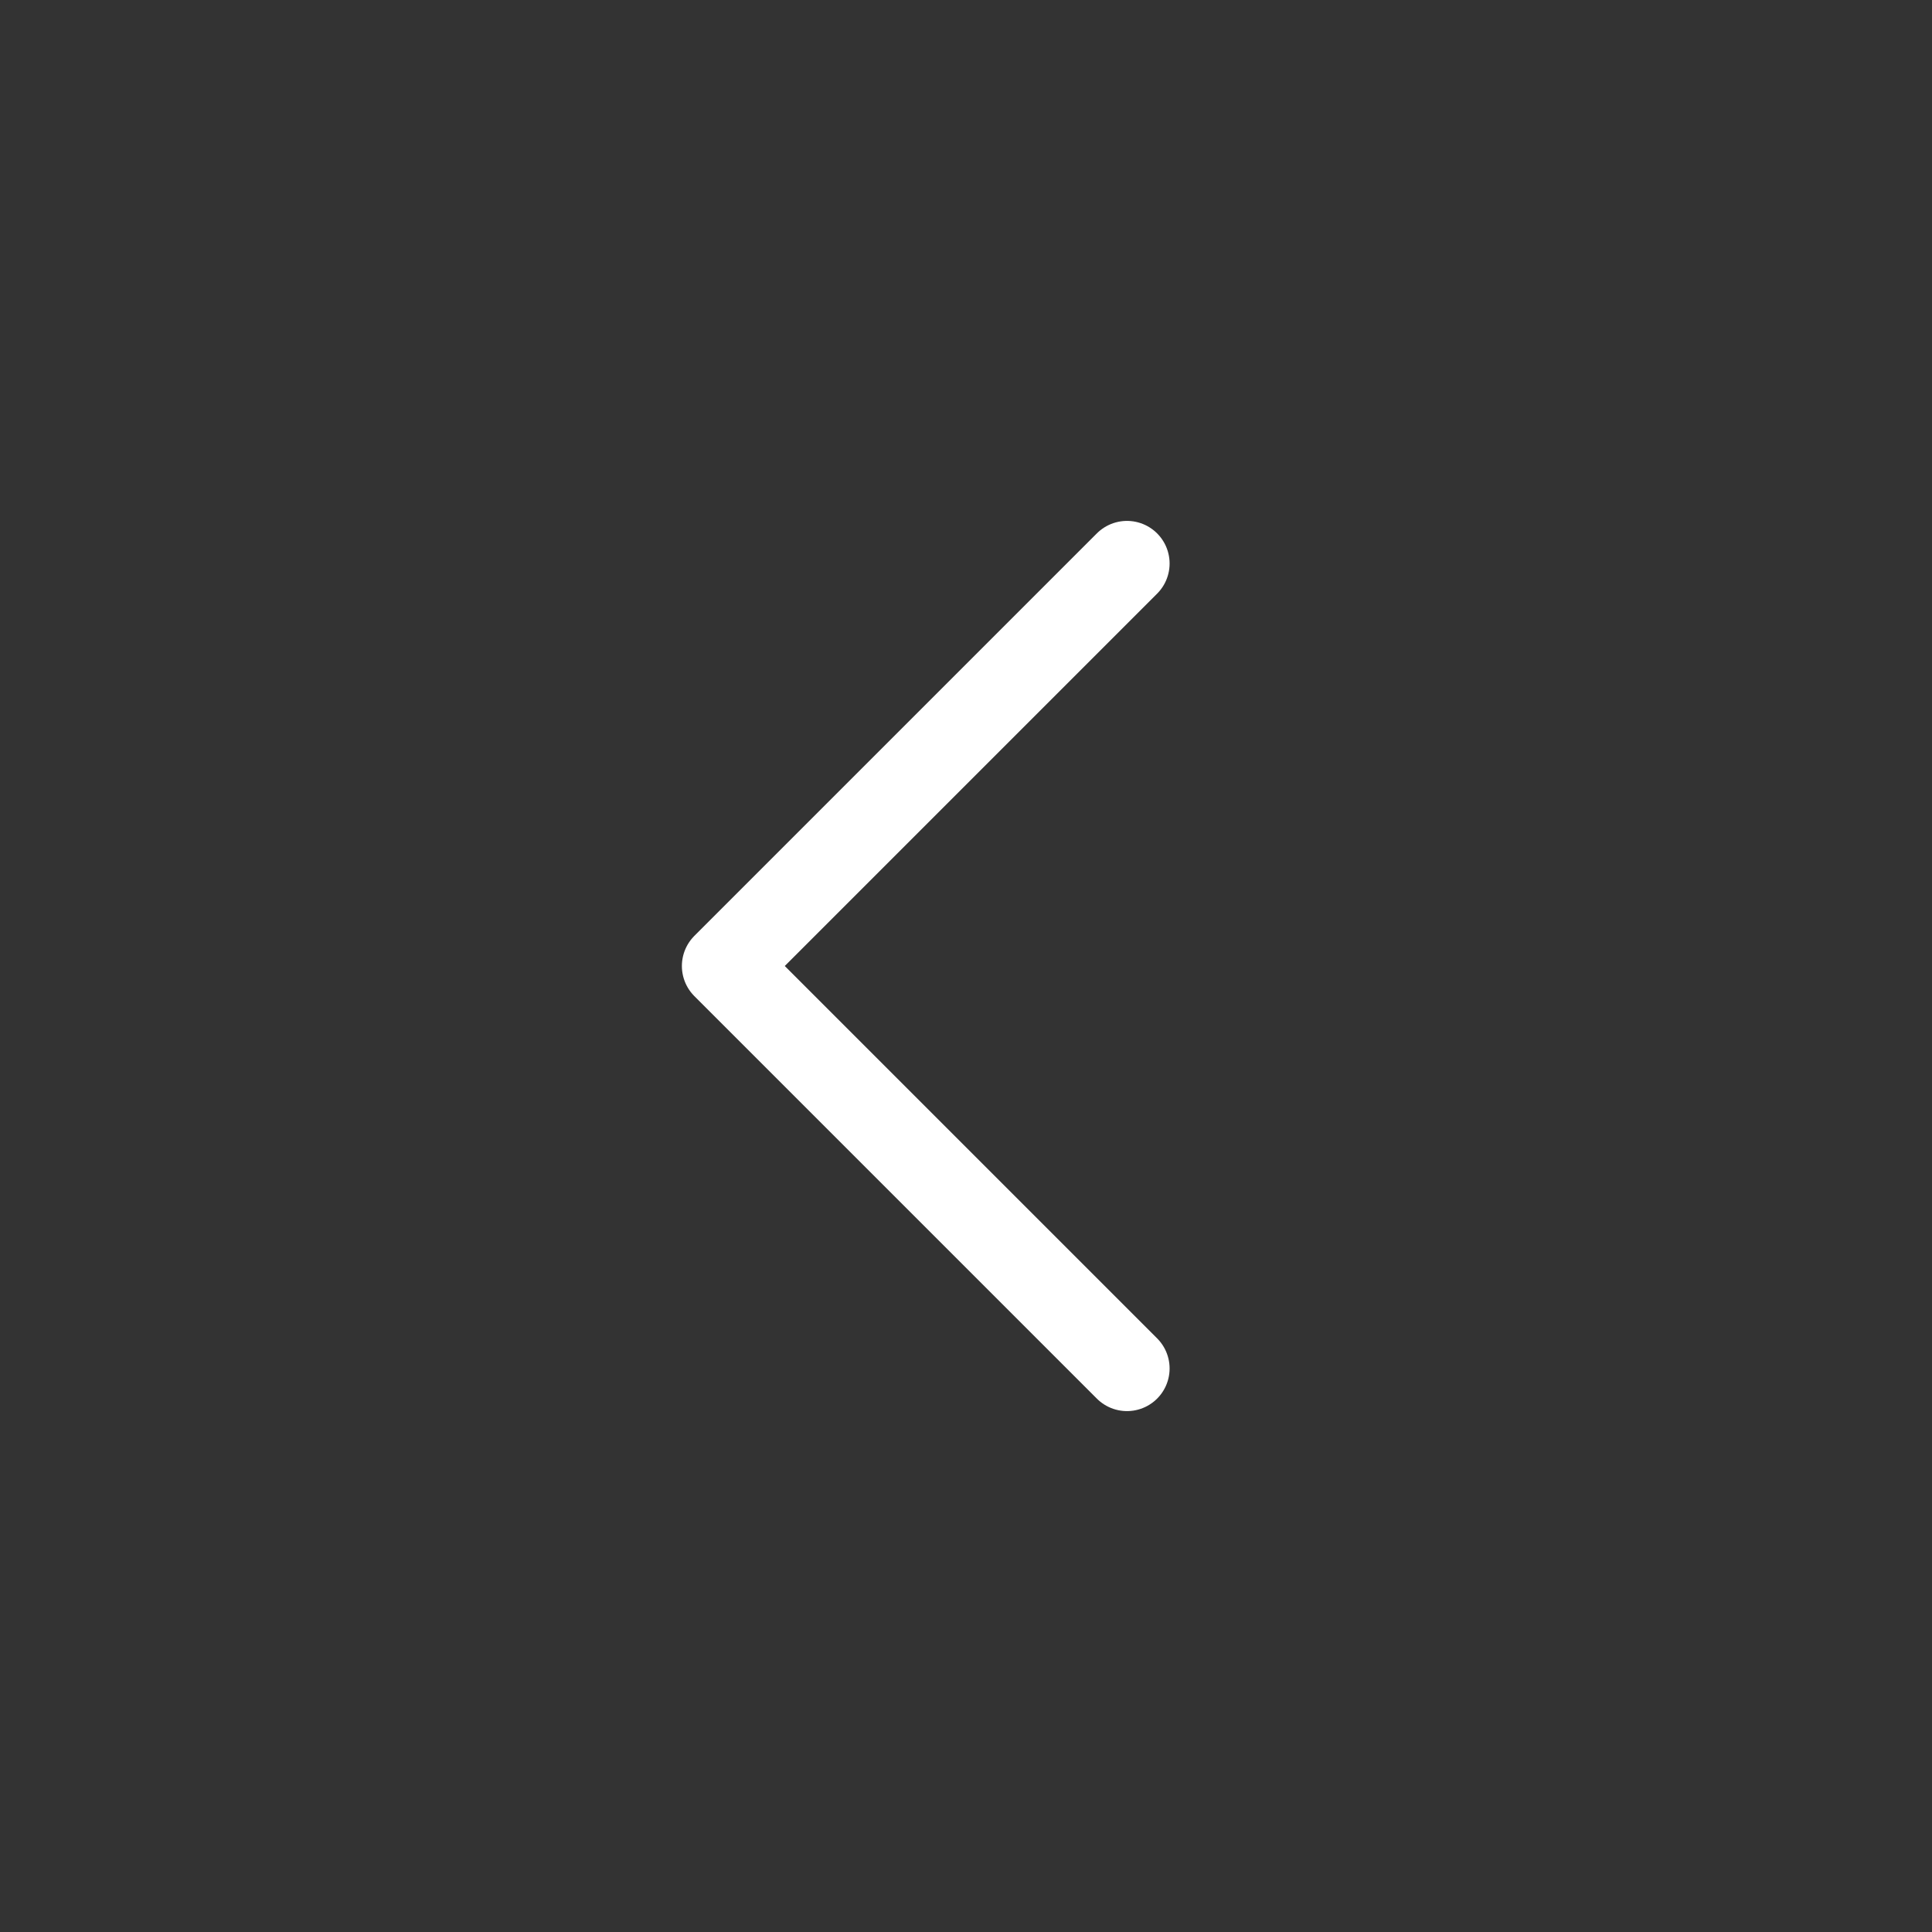 <svg width="34" height="34" viewBox="0 0 34 34" fill="none" xmlns="http://www.w3.org/2000/svg">
<rect x="0" y="0" width="34" height="34" fill="#333333" stroke="none"/>
<path d="M19.833 9.917L12.75 17L19.833 24.083" stroke="white" stroke-width="1.5" stroke-linecap="round" stroke-linejoin="round"/>
</svg>

